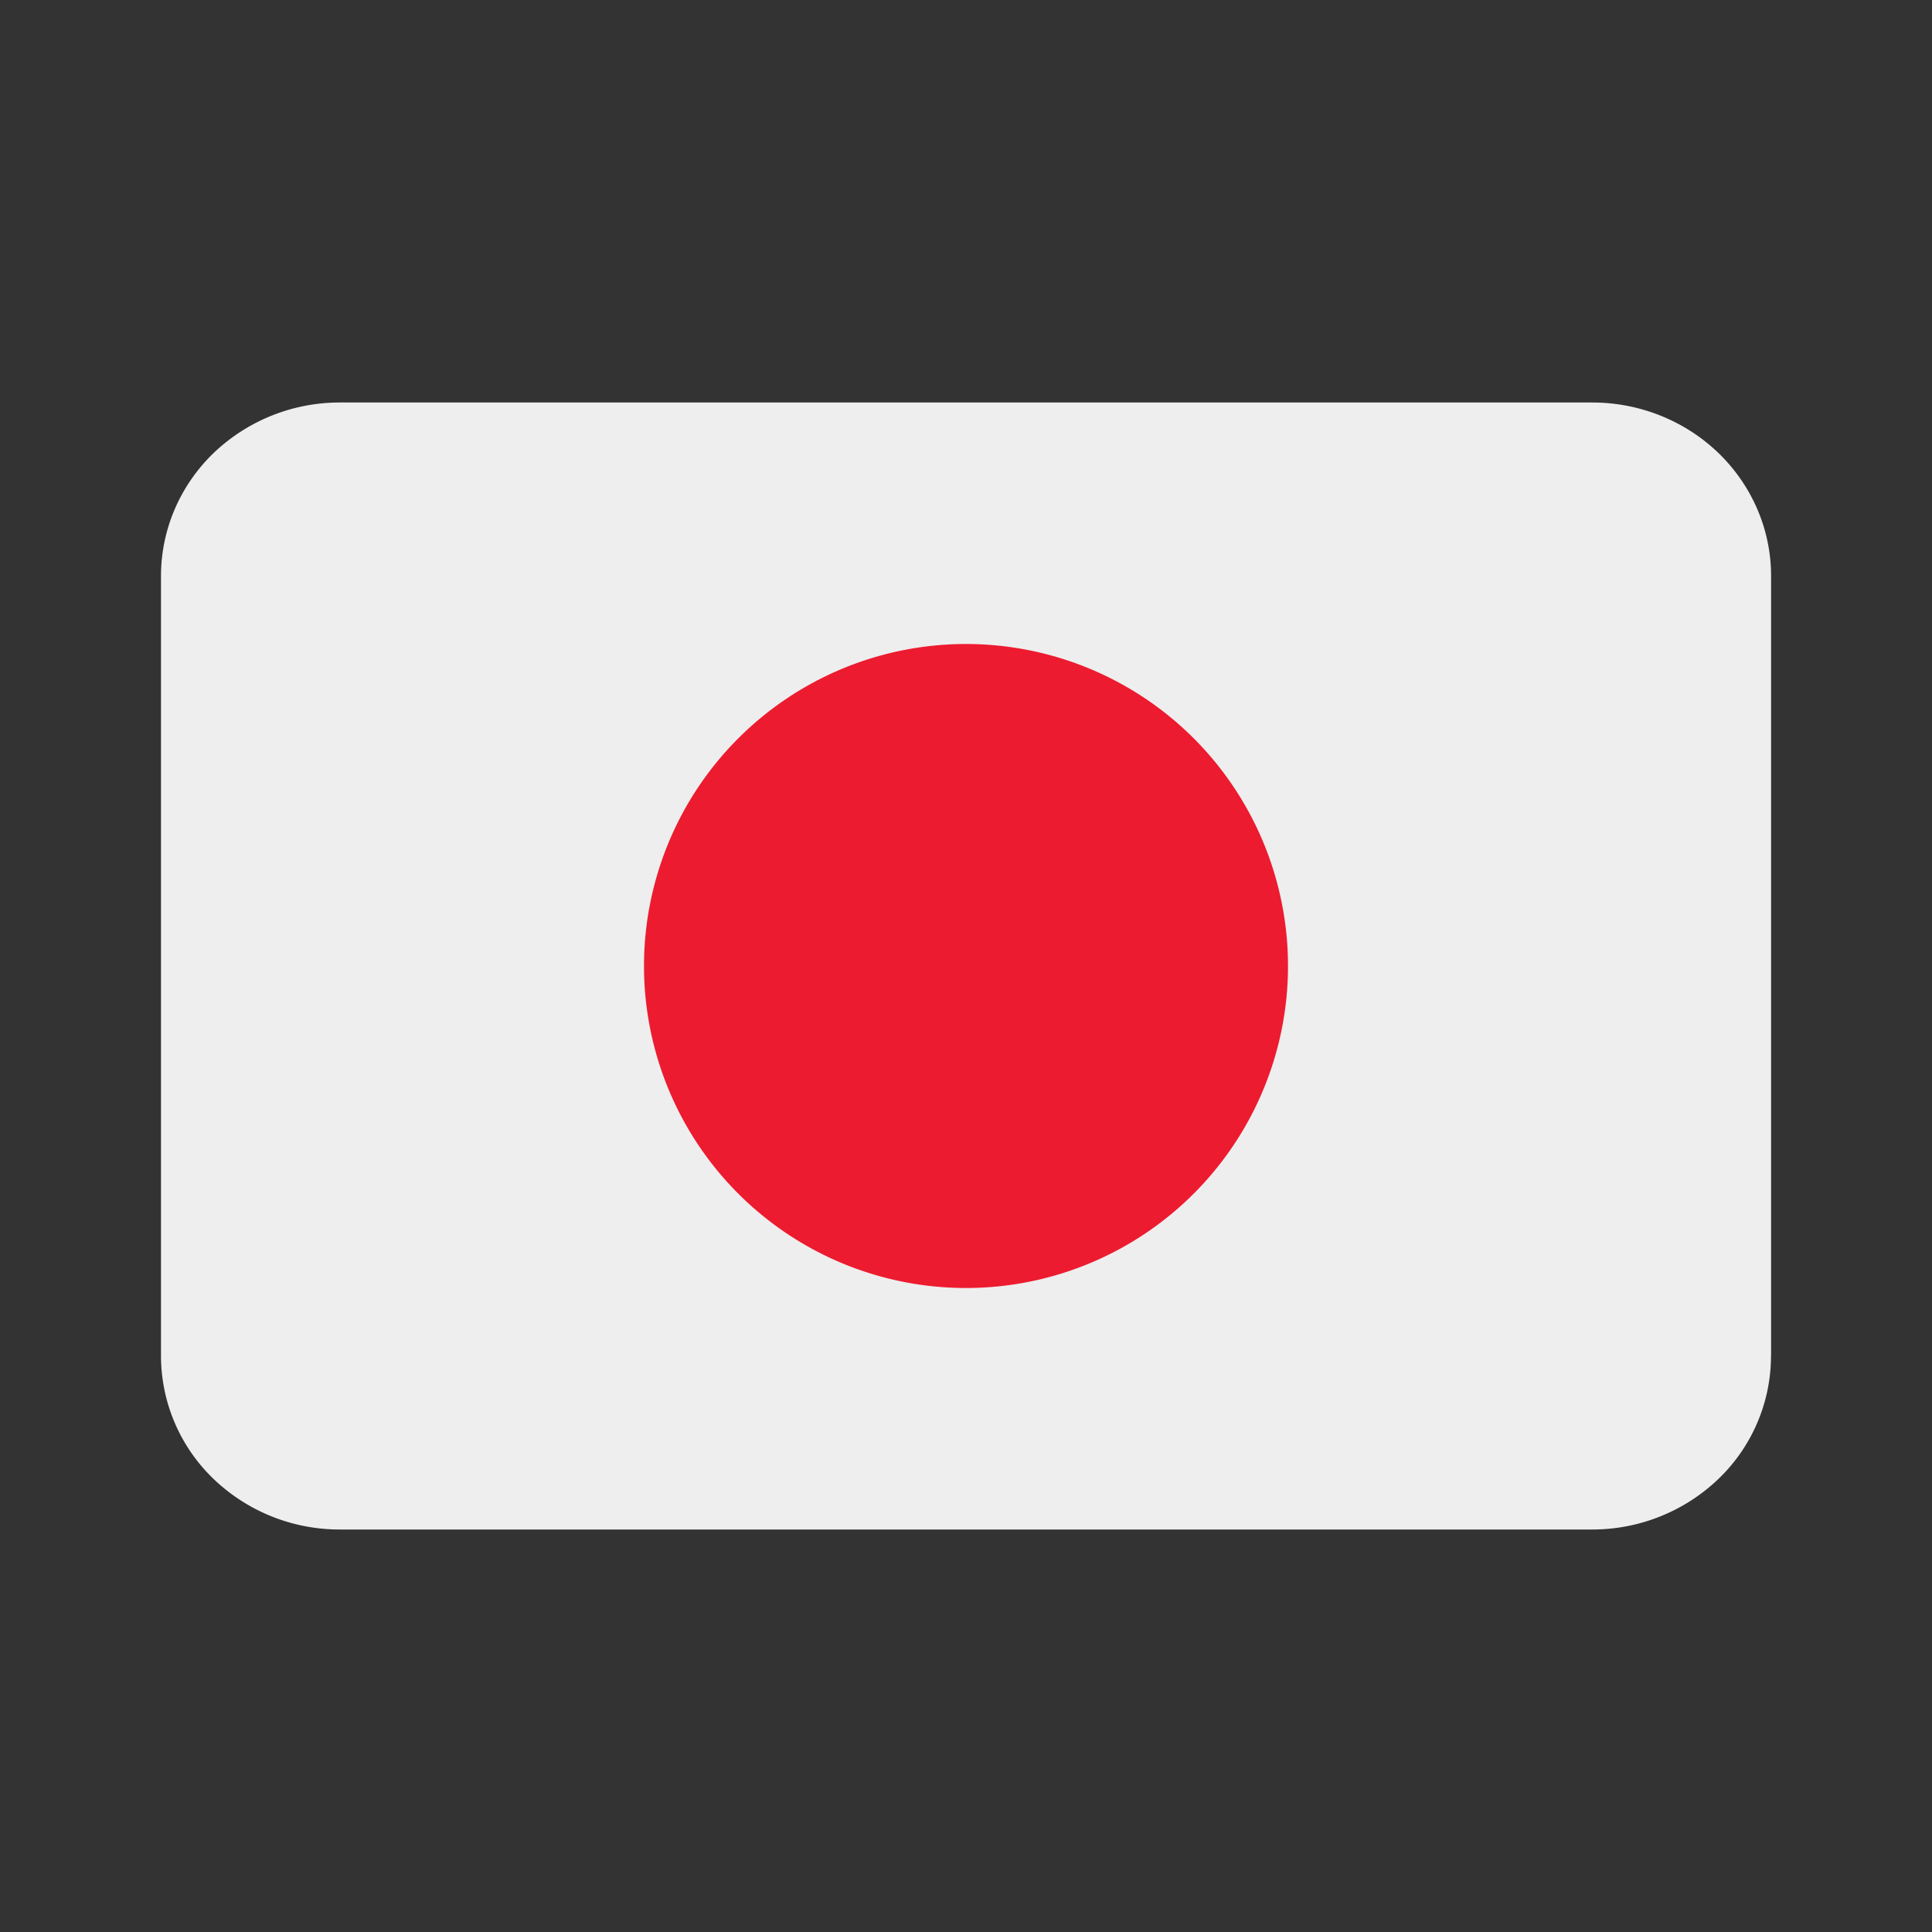 <svg width="24" height="24" viewBox="0 0 24 24" fill="none" xmlns="http://www.w3.org/2000/svg"><rect x="0" y="0" width="24" height="24" fill="#333333" stroke="none"/><path d="M22 16.846a2.12 2.12 0 0 1-.65 1.523 2.263 2.263 0 0 1-1.572.631H4.222a2.26 2.26 0 0 1-1.571-.63A2.121 2.121 0 0 1 2 16.845V7.154c0-.571.234-1.12.65-1.523A2.267 2.267 0 0 1 4.223 5h15.556c.59 0 1.154.227 1.571.63.417.405.651.953.651 1.524v9.692Z" fill="#EEE"/><path d="M12 16a4 4 0 1 0 0-8 4 4 0 0 0 0 8Z" fill="#ED1B2F"/></svg>